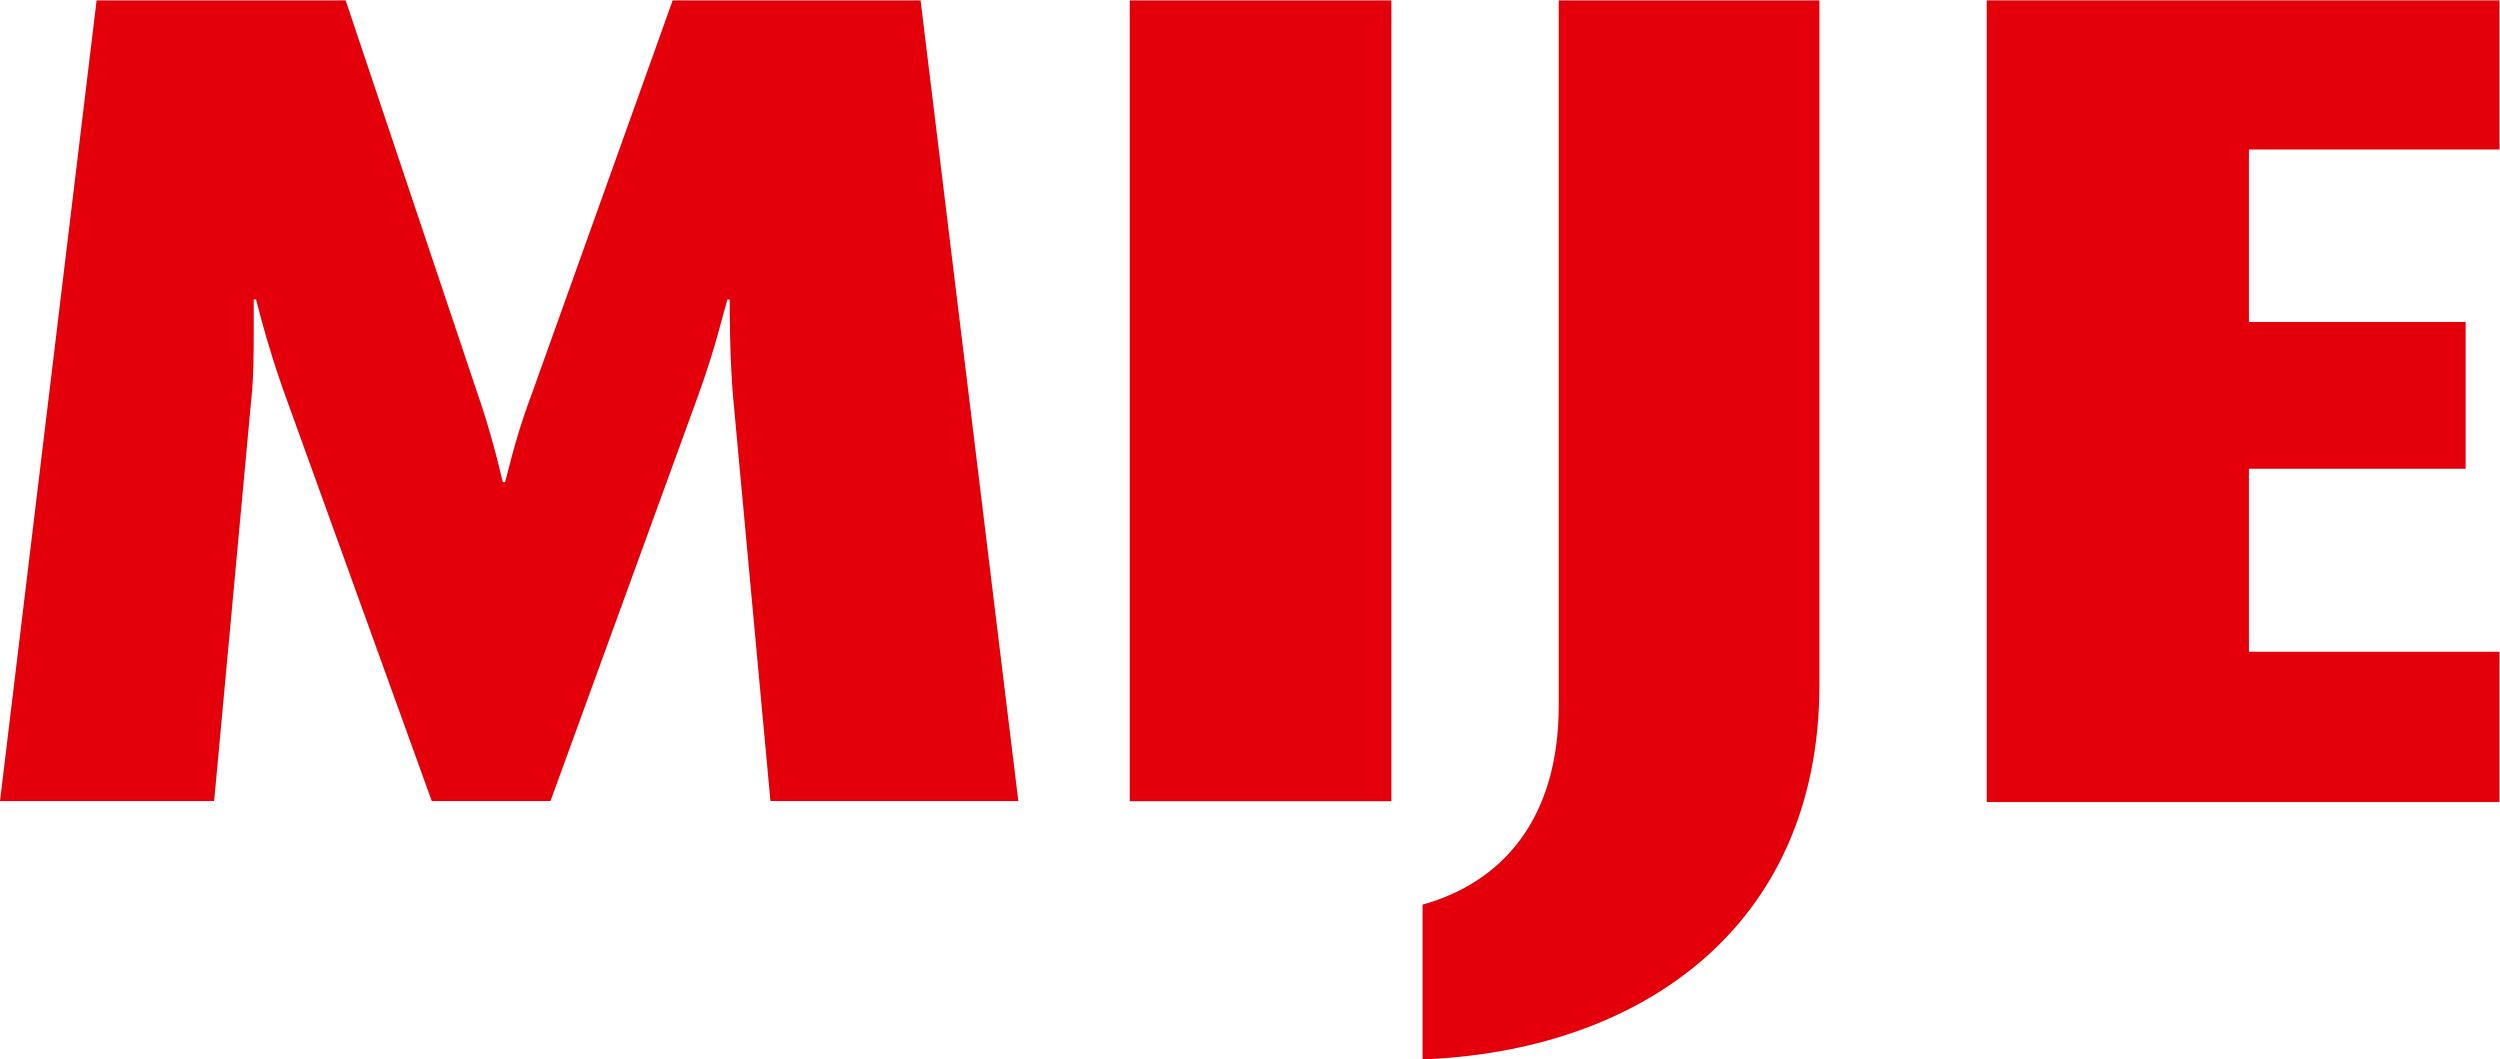 <?xml version="1.0" encoding="UTF-8" standalone="no"?>
<svg
   xmlns:dc="http://purl.org/dc/elements/1.1/"
   xmlns:cc="http://creativecommons.org/ns#"
   xmlns:rdf="http://www.w3.org/1999/02/22-rdf-syntax-ns#"
   xmlns:svg="http://www.w3.org/2000/svg"
   xmlns="http://www.w3.org/2000/svg"
   viewBox="0 0 120.947 51.253"
   height="51.253"
   width="120.947"
   xml:space="preserve"
   id="svg2"
   version="1.1"><defs
     id="defs6" /><g
     transform="matrix(1.333,0,0,-1.333,0,51.253)"
     id="g10"><g
       transform="scale(0.1)"
       id="g12"><path
         id="path14"
         style="fill:#e3000b;fill-opacity:1;fill-rule:nonzero;stroke:none"
         d="M 721.047,384.359 V 93.402 h 186.074 v 54.551 h -90.918 v 66.406 h 78.652 v 53.282 h -78.652 v 62.597 h 90.918 v 54.121 H 721.047" /><path
         id="path16"
         style="fill:#e3000b;fill-opacity:1;fill-rule:nonzero;stroke:none"
         d="M 660.324,136 V 384.359 H 565.715 V 128.402 c 0,-41.394 -20.703,-64.207 -49.426,-72.226 V 0.004 C 594.434,2.953 660.324,47.301 660.324,136" /><path
         id="path18"
         style="fill:#e3000b;fill-opacity:1;fill-rule:nonzero;stroke:none"
         d="M 410.02,384.359 V 93.703 h 94.96 V 384.359 h -94.96" /><path
         id="path20"
         style="fill:#e3000b;fill-opacity:1;fill-rule:nonzero;stroke:none"
         d="M 369.582,93.766 334.105,384.359 h -89.968 l -51.11,-142.761 c -3.804,-10.137 -6.332,-18.586 -9.711,-32.102 h -0.843 c -2.965,12.676 -5.918,22.813 -9.297,32.531 L 125.449,384.359 H 35.059 L 0,93.766 H 77.719 L 91.231,239.906 c 0.852,8.028 0.852,17.317 0.852,24.922 v 10.977 h 0.844 c 2.535,-10.125 6.758,-24.492 10.98,-35.899 L 156.703,93.766 h 43.082 l 53.223,146.14 c 6.754,18.586 8.867,28.723 10.98,35.899 h 0.848 c 0,-4.219 0,-21.953 1.269,-35.899 L 279.613,93.766 h 89.969" /></g></g></svg>